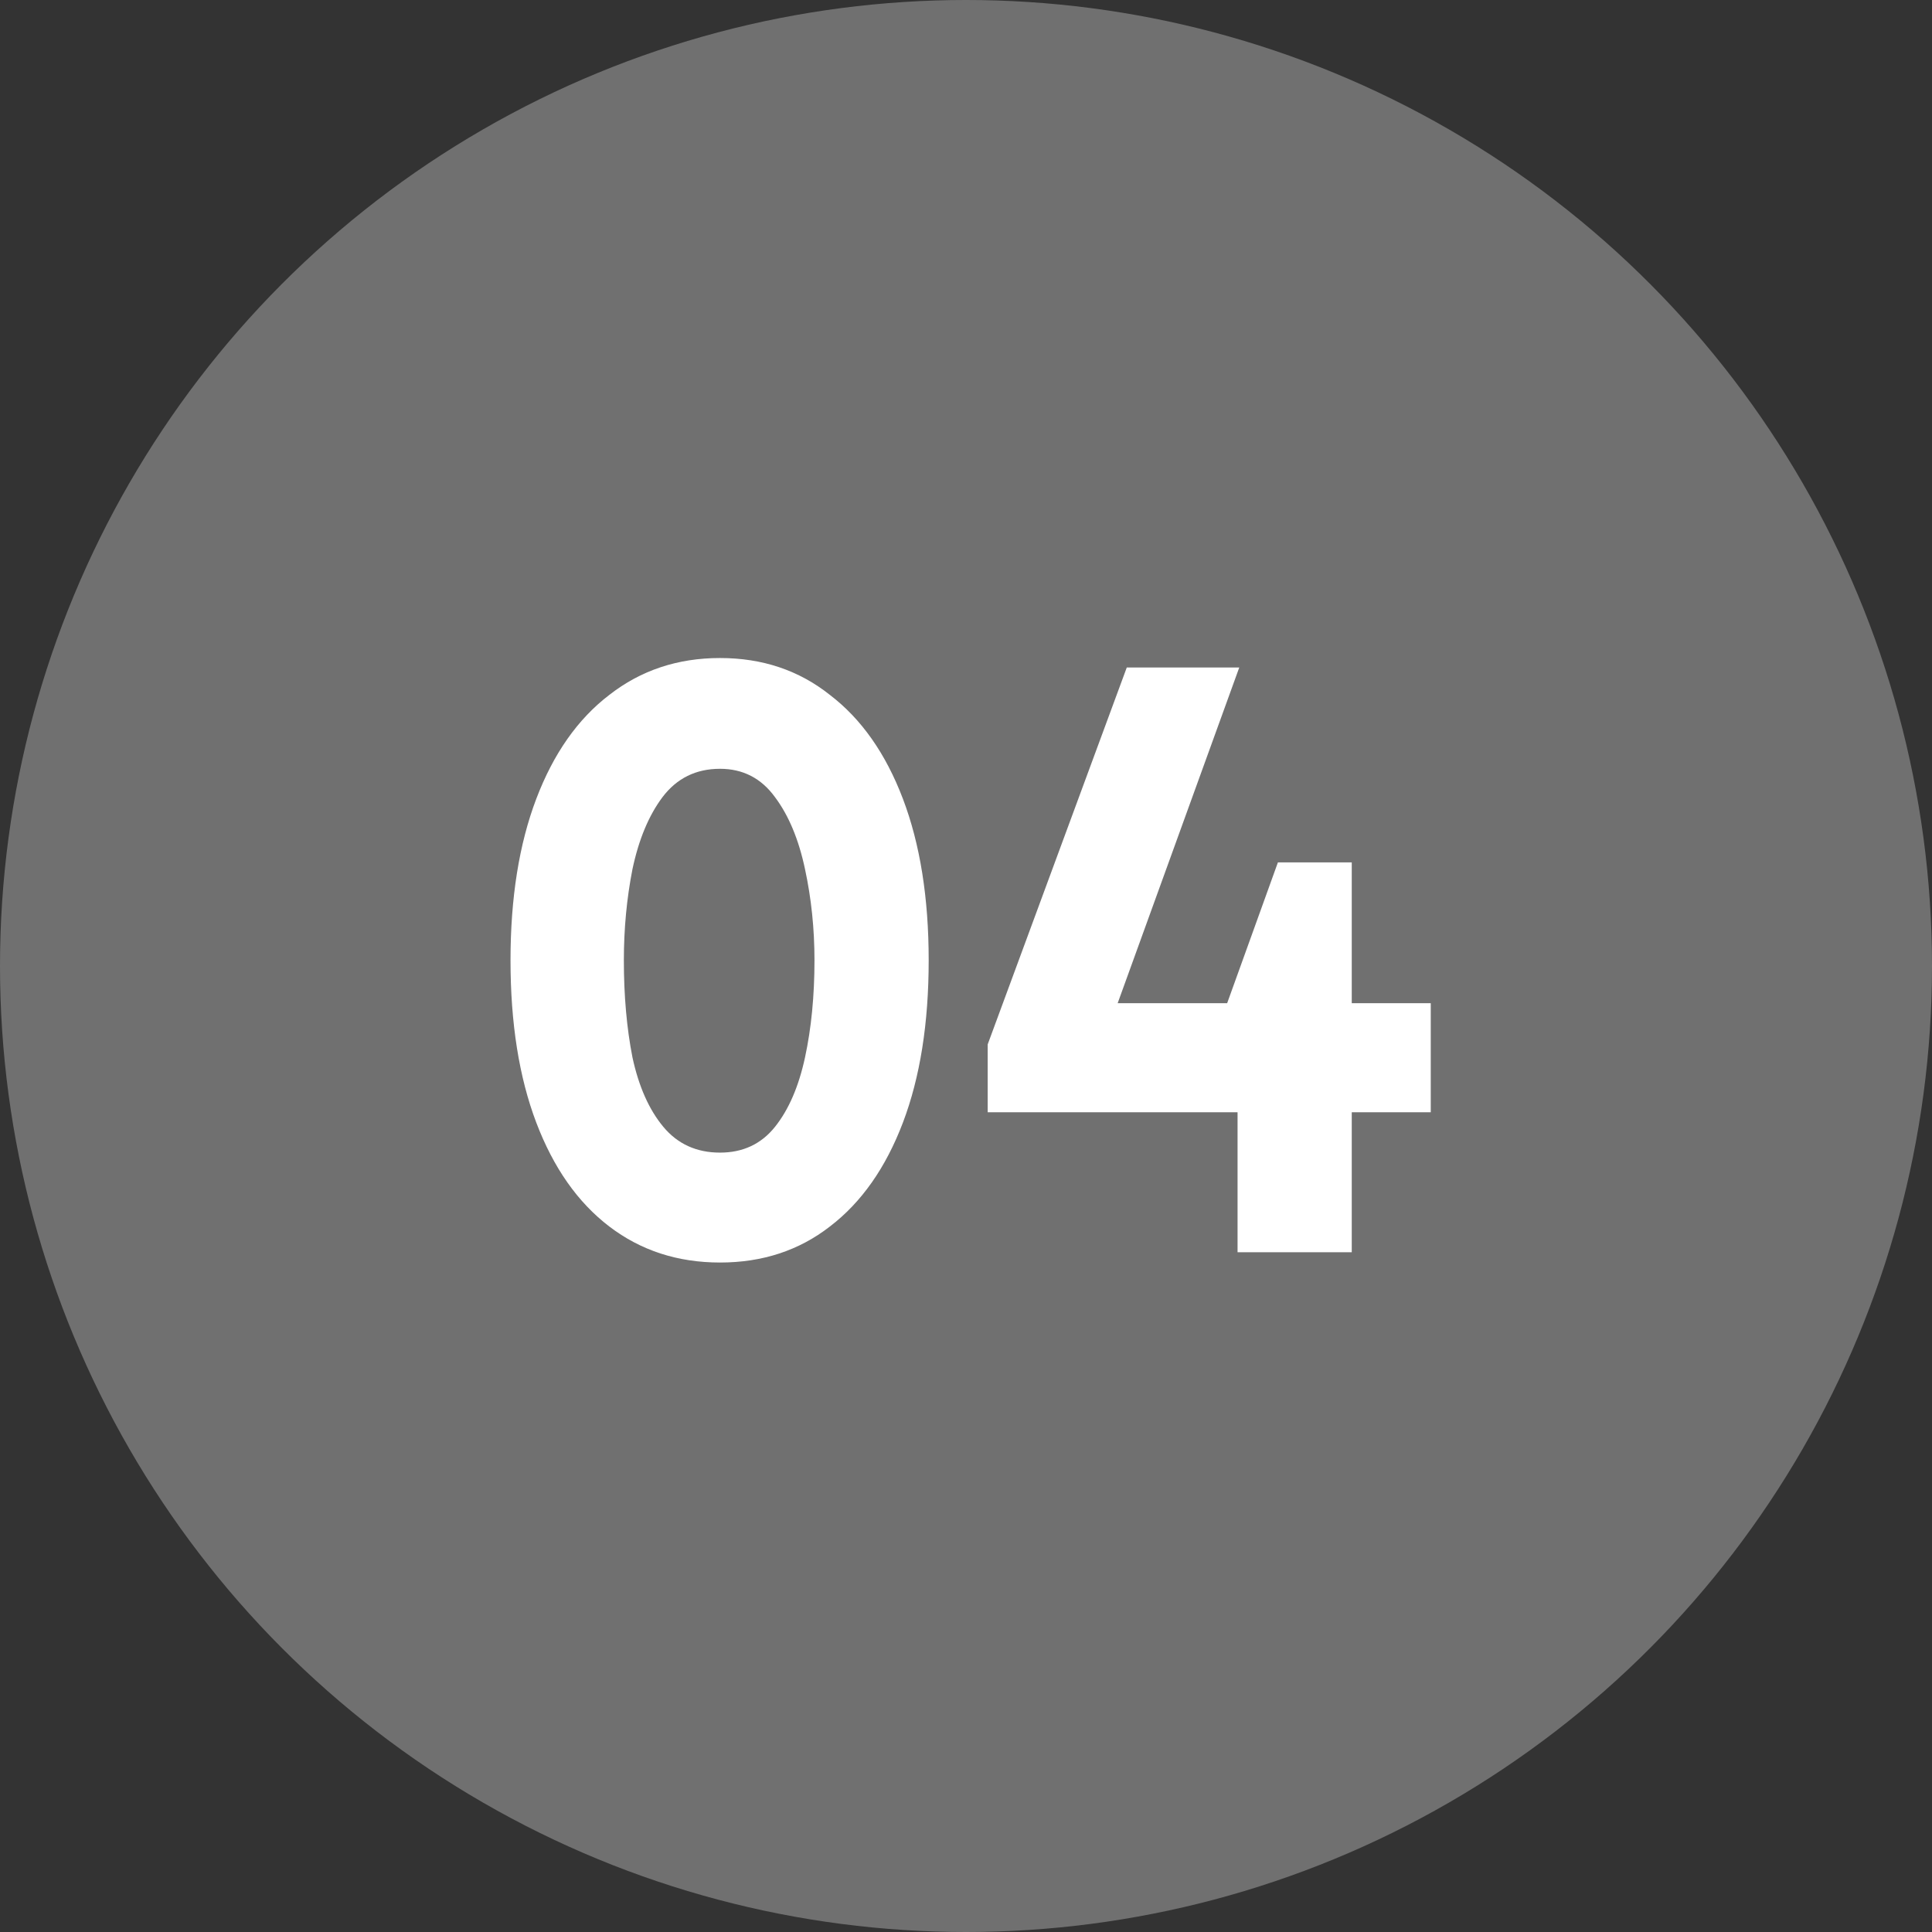<svg width="54" height="54" viewBox="0 0 54 54" fill="none" xmlns="http://www.w3.org/2000/svg">
<rect x="0" y="0" width="54" height="54" fill="#333333" stroke="none"/>
<circle cx="27" cy="27" r="27" fill="white" fill-opacity="0.3"/>
<path d="M20.125 35.288C18.941 35.288 17.909 34.952 17.029 34.28C16.149 33.608 15.469 32.64 14.989 31.376C14.509 30.112 14.269 28.6 14.269 26.84C14.269 25.096 14.509 23.592 14.989 22.328C15.469 21.064 16.149 20.096 17.029 19.424C17.909 18.736 18.941 18.392 20.125 18.392C21.309 18.392 22.333 18.736 23.197 19.424C24.077 20.096 24.757 21.064 25.237 22.328C25.717 23.592 25.957 25.096 25.957 26.84C25.957 28.6 25.717 30.112 25.237 31.376C24.757 32.64 24.077 33.608 23.197 34.28C22.333 34.952 21.309 35.288 20.125 35.288ZM20.125 32.216C20.765 32.216 21.277 31.976 21.661 31.496C22.045 31.016 22.325 30.368 22.501 29.552C22.677 28.736 22.765 27.832 22.765 26.84C22.765 25.96 22.677 25.112 22.501 24.296C22.325 23.464 22.045 22.792 21.661 22.28C21.277 21.752 20.765 21.488 20.125 21.488C19.453 21.488 18.917 21.752 18.517 22.28C18.133 22.792 17.853 23.464 17.677 24.296C17.517 25.112 17.437 25.96 17.437 26.84C17.437 27.832 17.517 28.736 17.677 29.552C17.853 30.368 18.141 31.016 18.541 31.496C18.941 31.976 19.469 32.216 20.125 32.216ZM37.782 24.104V35H34.59V29.12L34.23 28.232L35.718 24.104H37.782ZM27.606 31.088V29.192L31.494 18.656H34.638L30.726 29.456L30.366 28.04H39.99V31.088H27.606Z" fill="white"/>
</svg>
